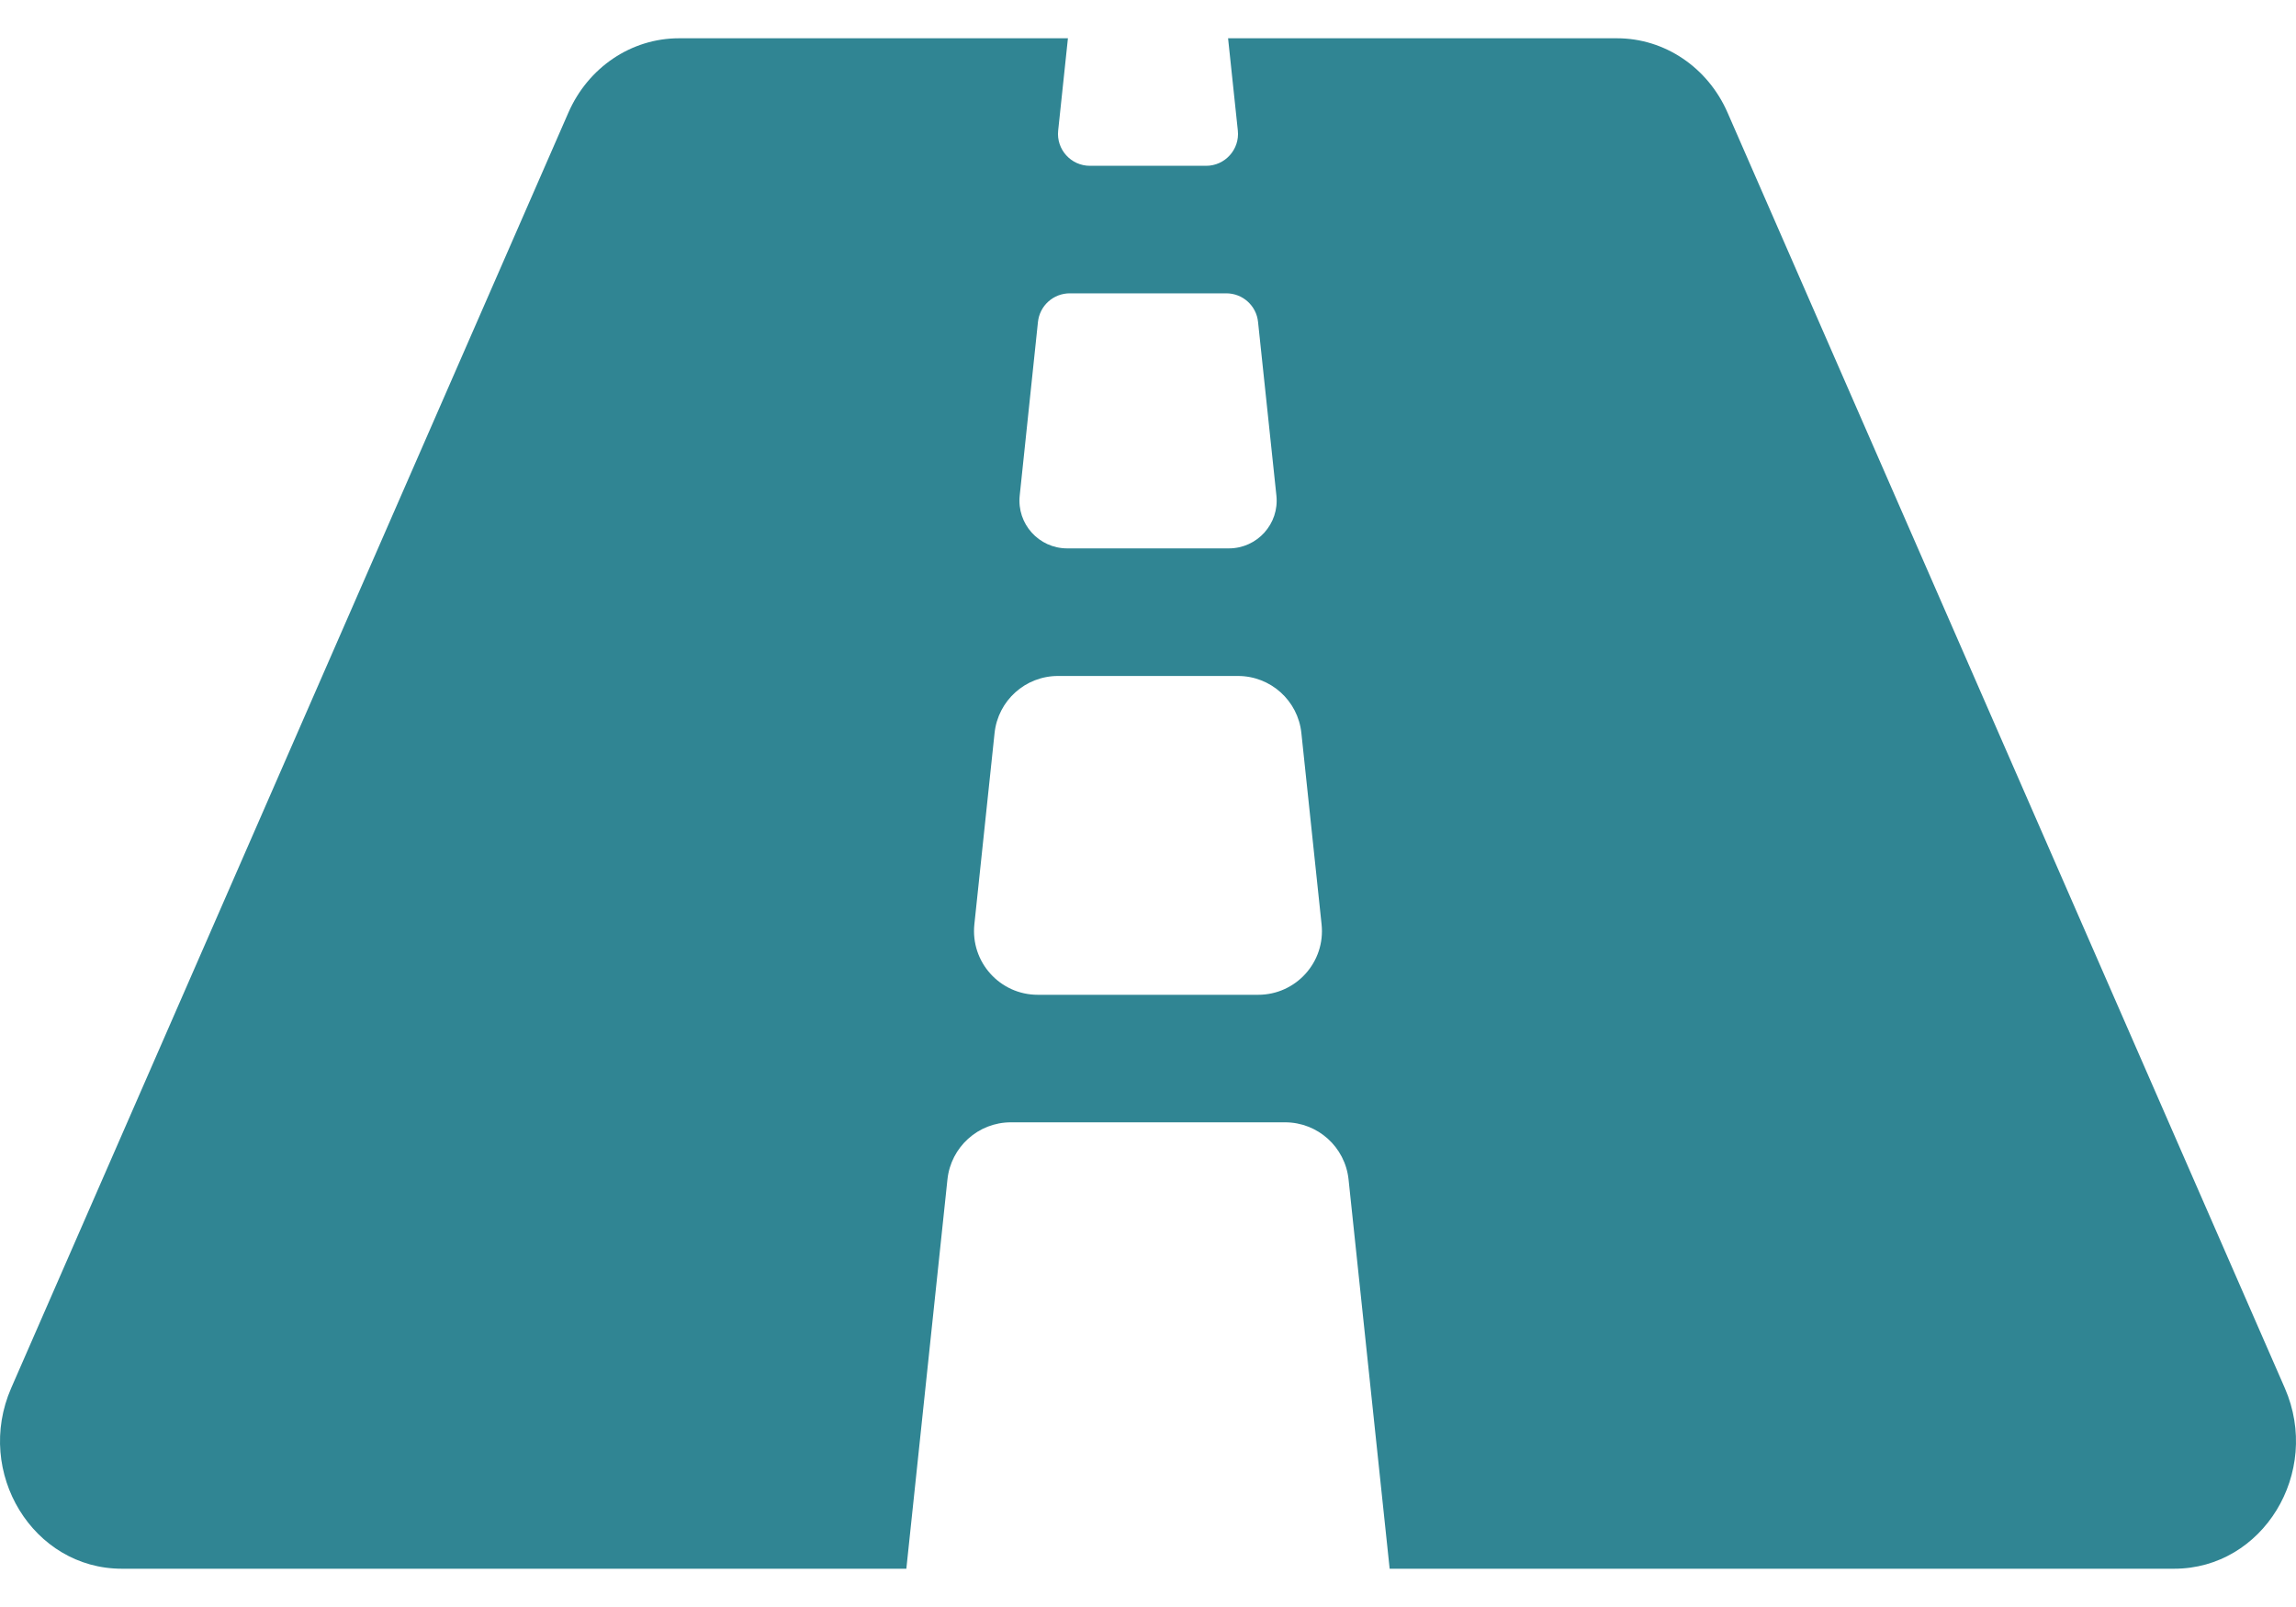 <svg width="40" height="28" viewBox="0 0 40 28" fill="none" xmlns="http://www.w3.org/2000/svg">
<path d="M39.805 24.185L30.097 1.963C29.752 1.173 29 0.667 28.172 0.667H21.395L21.565 2.275C21.6 2.603 21.342 2.889 21.013 2.889H18.988C18.658 2.889 18.4 2.603 18.435 2.275L18.605 0.667H11.828C10.999 0.667 10.247 1.173 9.902 1.963L0.195 24.185C-0.448 25.657 0.577 27.333 2.121 27.333H15.79L16.506 20.55C16.566 19.985 17.042 19.555 17.611 19.555H22.389C22.958 19.555 23.434 19.985 23.494 20.55L24.21 27.333H37.879C39.423 27.333 40.448 25.657 39.805 24.185ZM18.083 5.608C18.098 5.472 18.162 5.345 18.264 5.254C18.366 5.162 18.499 5.111 18.636 5.111H21.365C21.649 5.111 21.888 5.326 21.917 5.608L22.237 8.635C22.289 9.127 21.903 9.555 21.408 9.555H18.593C18.098 9.555 17.713 9.127 17.765 8.635L18.083 5.608ZM21.919 17.333H18.08C17.42 17.333 16.906 16.762 16.975 16.105L17.327 12.772C17.387 12.207 17.863 11.778 18.432 11.778H21.567C22.136 11.778 22.613 12.207 22.672 12.772L23.024 16.105C23.094 16.762 22.579 17.333 21.919 17.333Z" fill="#308593"/>
</svg>
